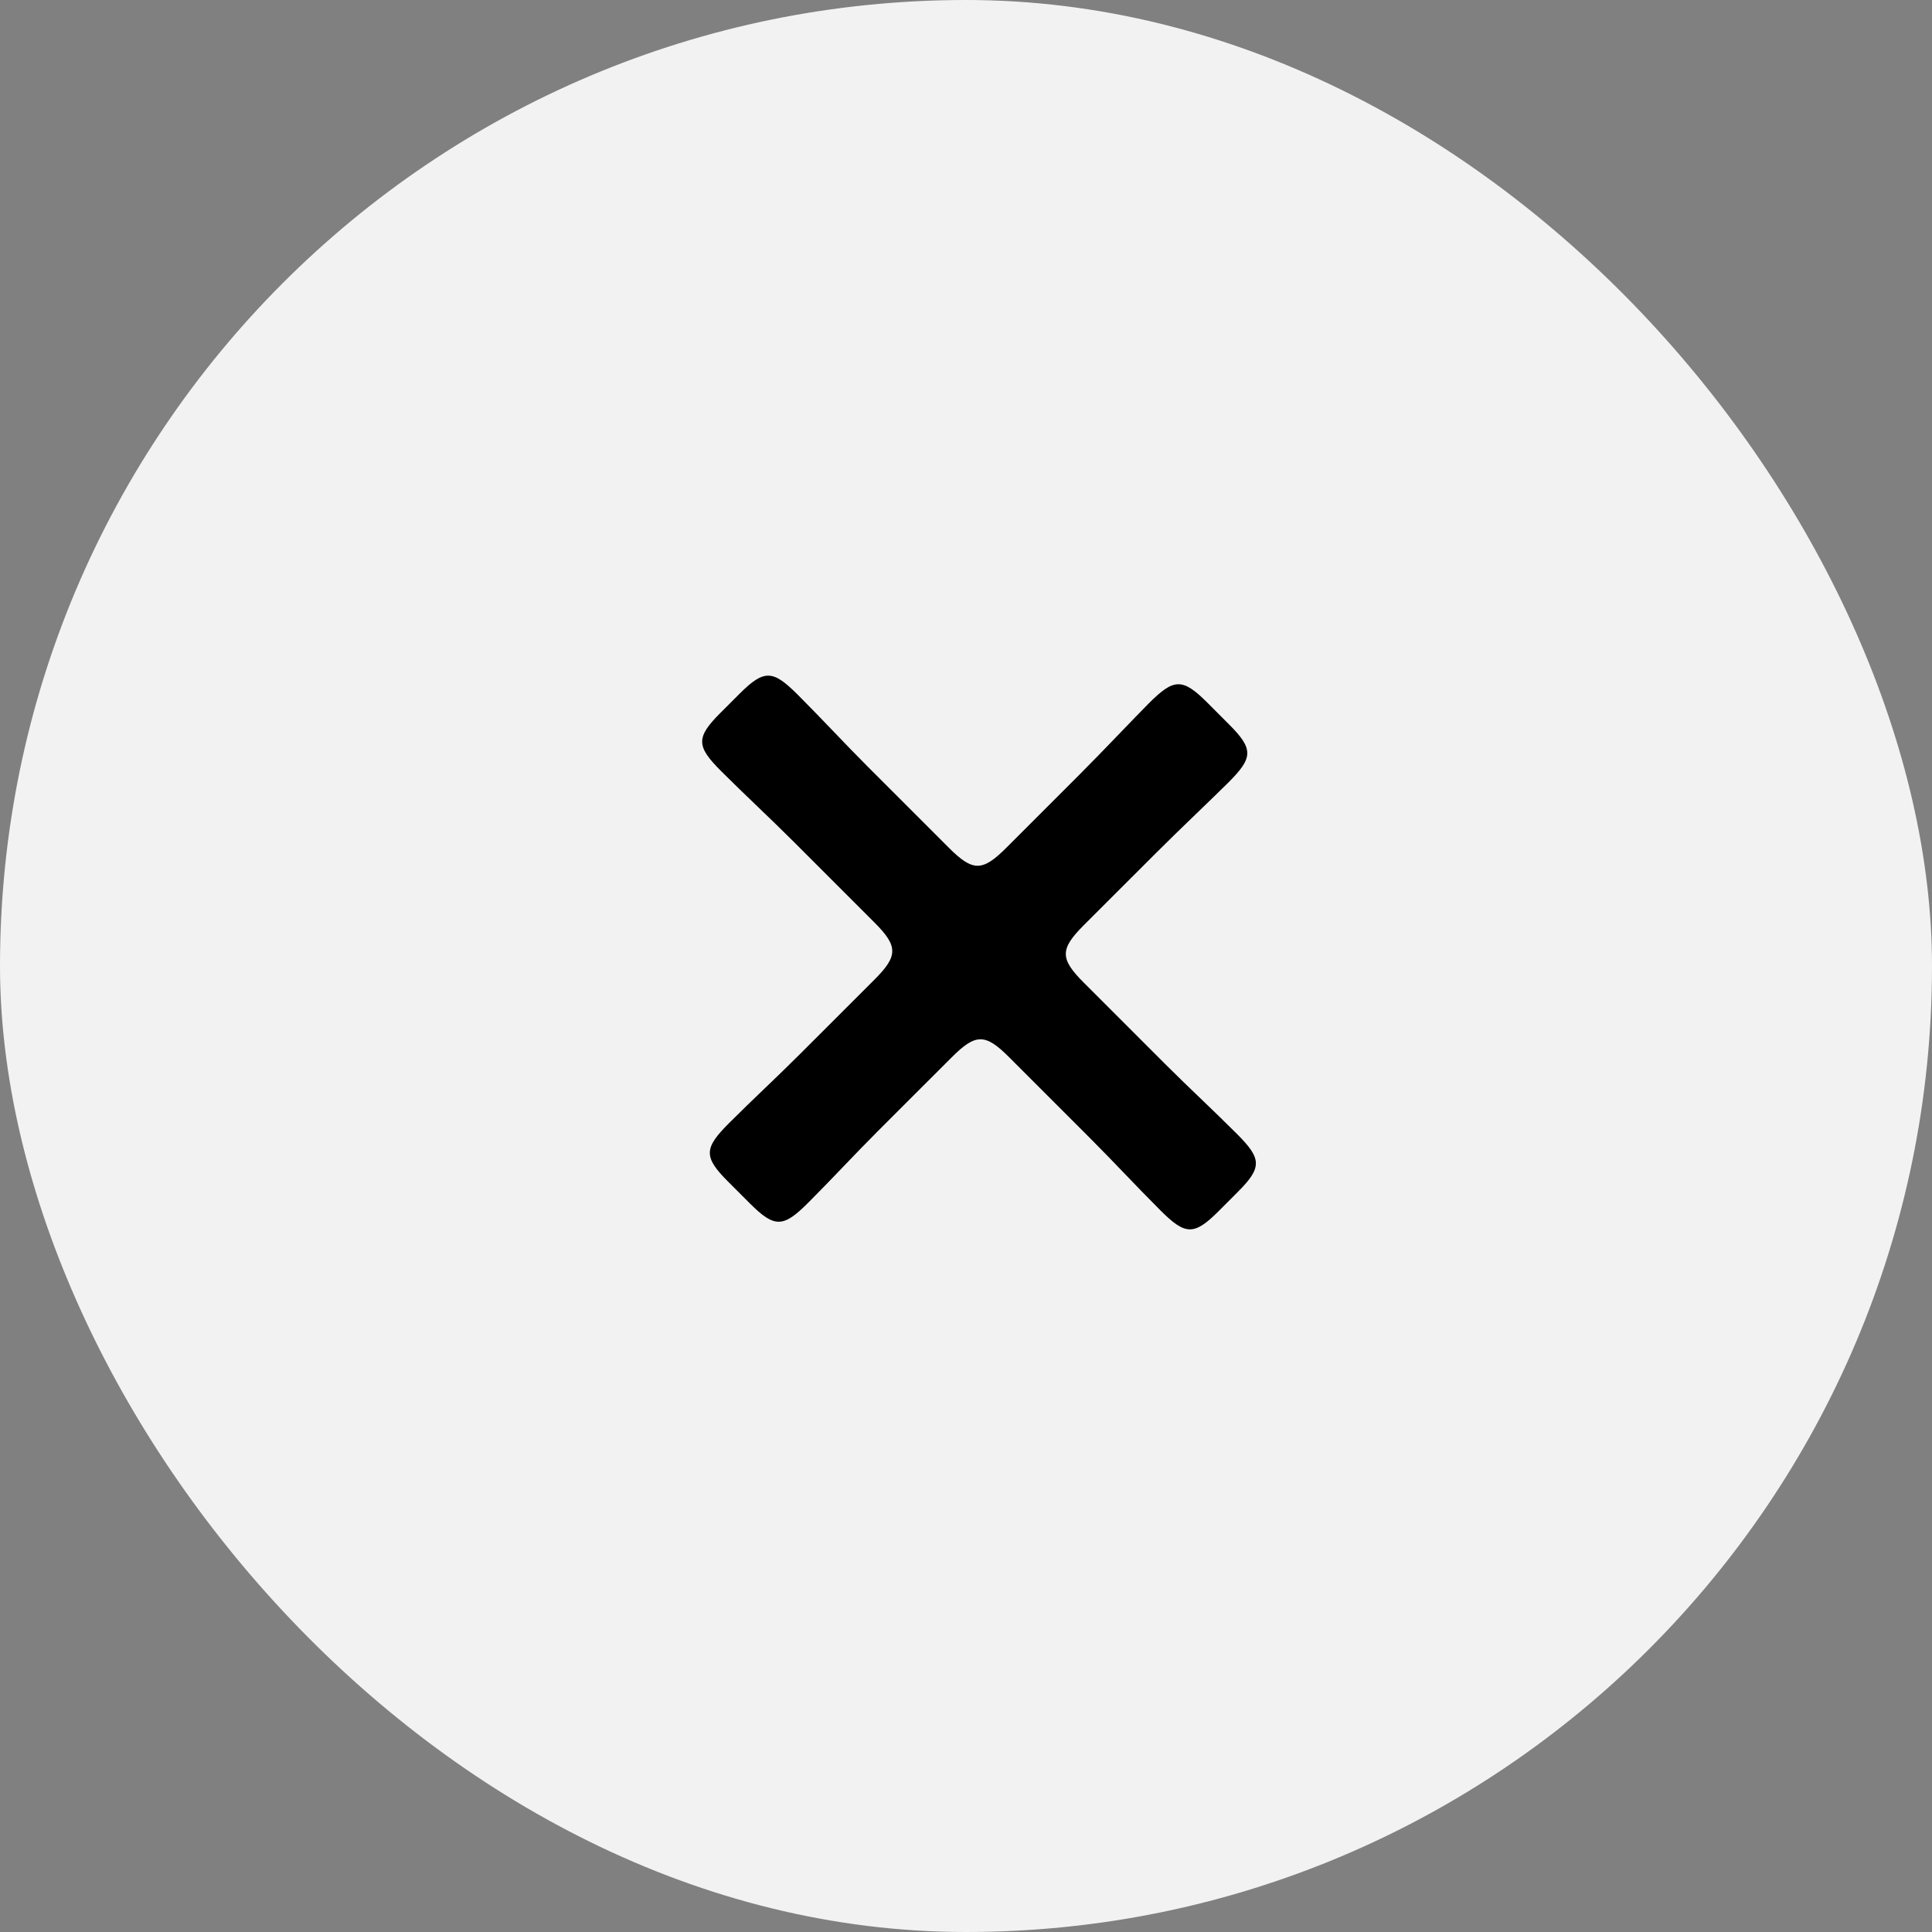 <svg width="40" height="40" viewBox="0 0 40 40" fill="none" xmlns="http://www.w3.org/2000/svg">
<rect x="0" y="0" width="40" height="40" fill="#808080" stroke="none"/>
<rect width="40" height="40" rx="20" fill="#F2F2F2"/>
<path d="M19.706 21.889L18.181 23.413C17.686 23.908 17.231 24.403 16.736 24.898C16.221 25.413 16.043 25.433 15.528 24.918L15.073 24.463C14.558 23.948 14.578 23.77 15.092 23.255C15.607 22.74 16.082 22.305 16.577 21.809L18.102 20.285C18.597 19.79 18.597 19.592 18.102 19.097L16.419 17.414C15.944 16.939 15.409 16.444 14.934 15.969C14.419 15.454 14.399 15.276 14.914 14.761L15.31 14.365C15.825 13.85 16.003 13.87 16.518 14.385C17.033 14.9 17.488 15.395 17.963 15.87L19.646 17.553C20.141 18.048 20.339 18.048 20.834 17.553L22.339 16.048C22.834 15.553 23.507 14.84 23.784 14.563C24.299 14.048 24.477 14.028 24.992 14.543L25.447 14.999C25.962 15.513 25.942 15.692 25.427 16.206C25.15 16.484 24.438 17.157 23.943 17.652L22.438 19.156C21.943 19.651 21.943 19.849 22.438 20.344L24.121 22.027C24.616 22.522 25.091 22.958 25.606 23.473C26.12 23.987 26.14 24.166 25.625 24.68L25.23 25.076C24.715 25.591 24.537 25.571 24.022 25.056C23.507 24.542 23.071 24.067 22.576 23.572L20.893 21.889C20.399 21.394 20.201 21.394 19.706 21.889Z" fill="black"/>
</svg>
